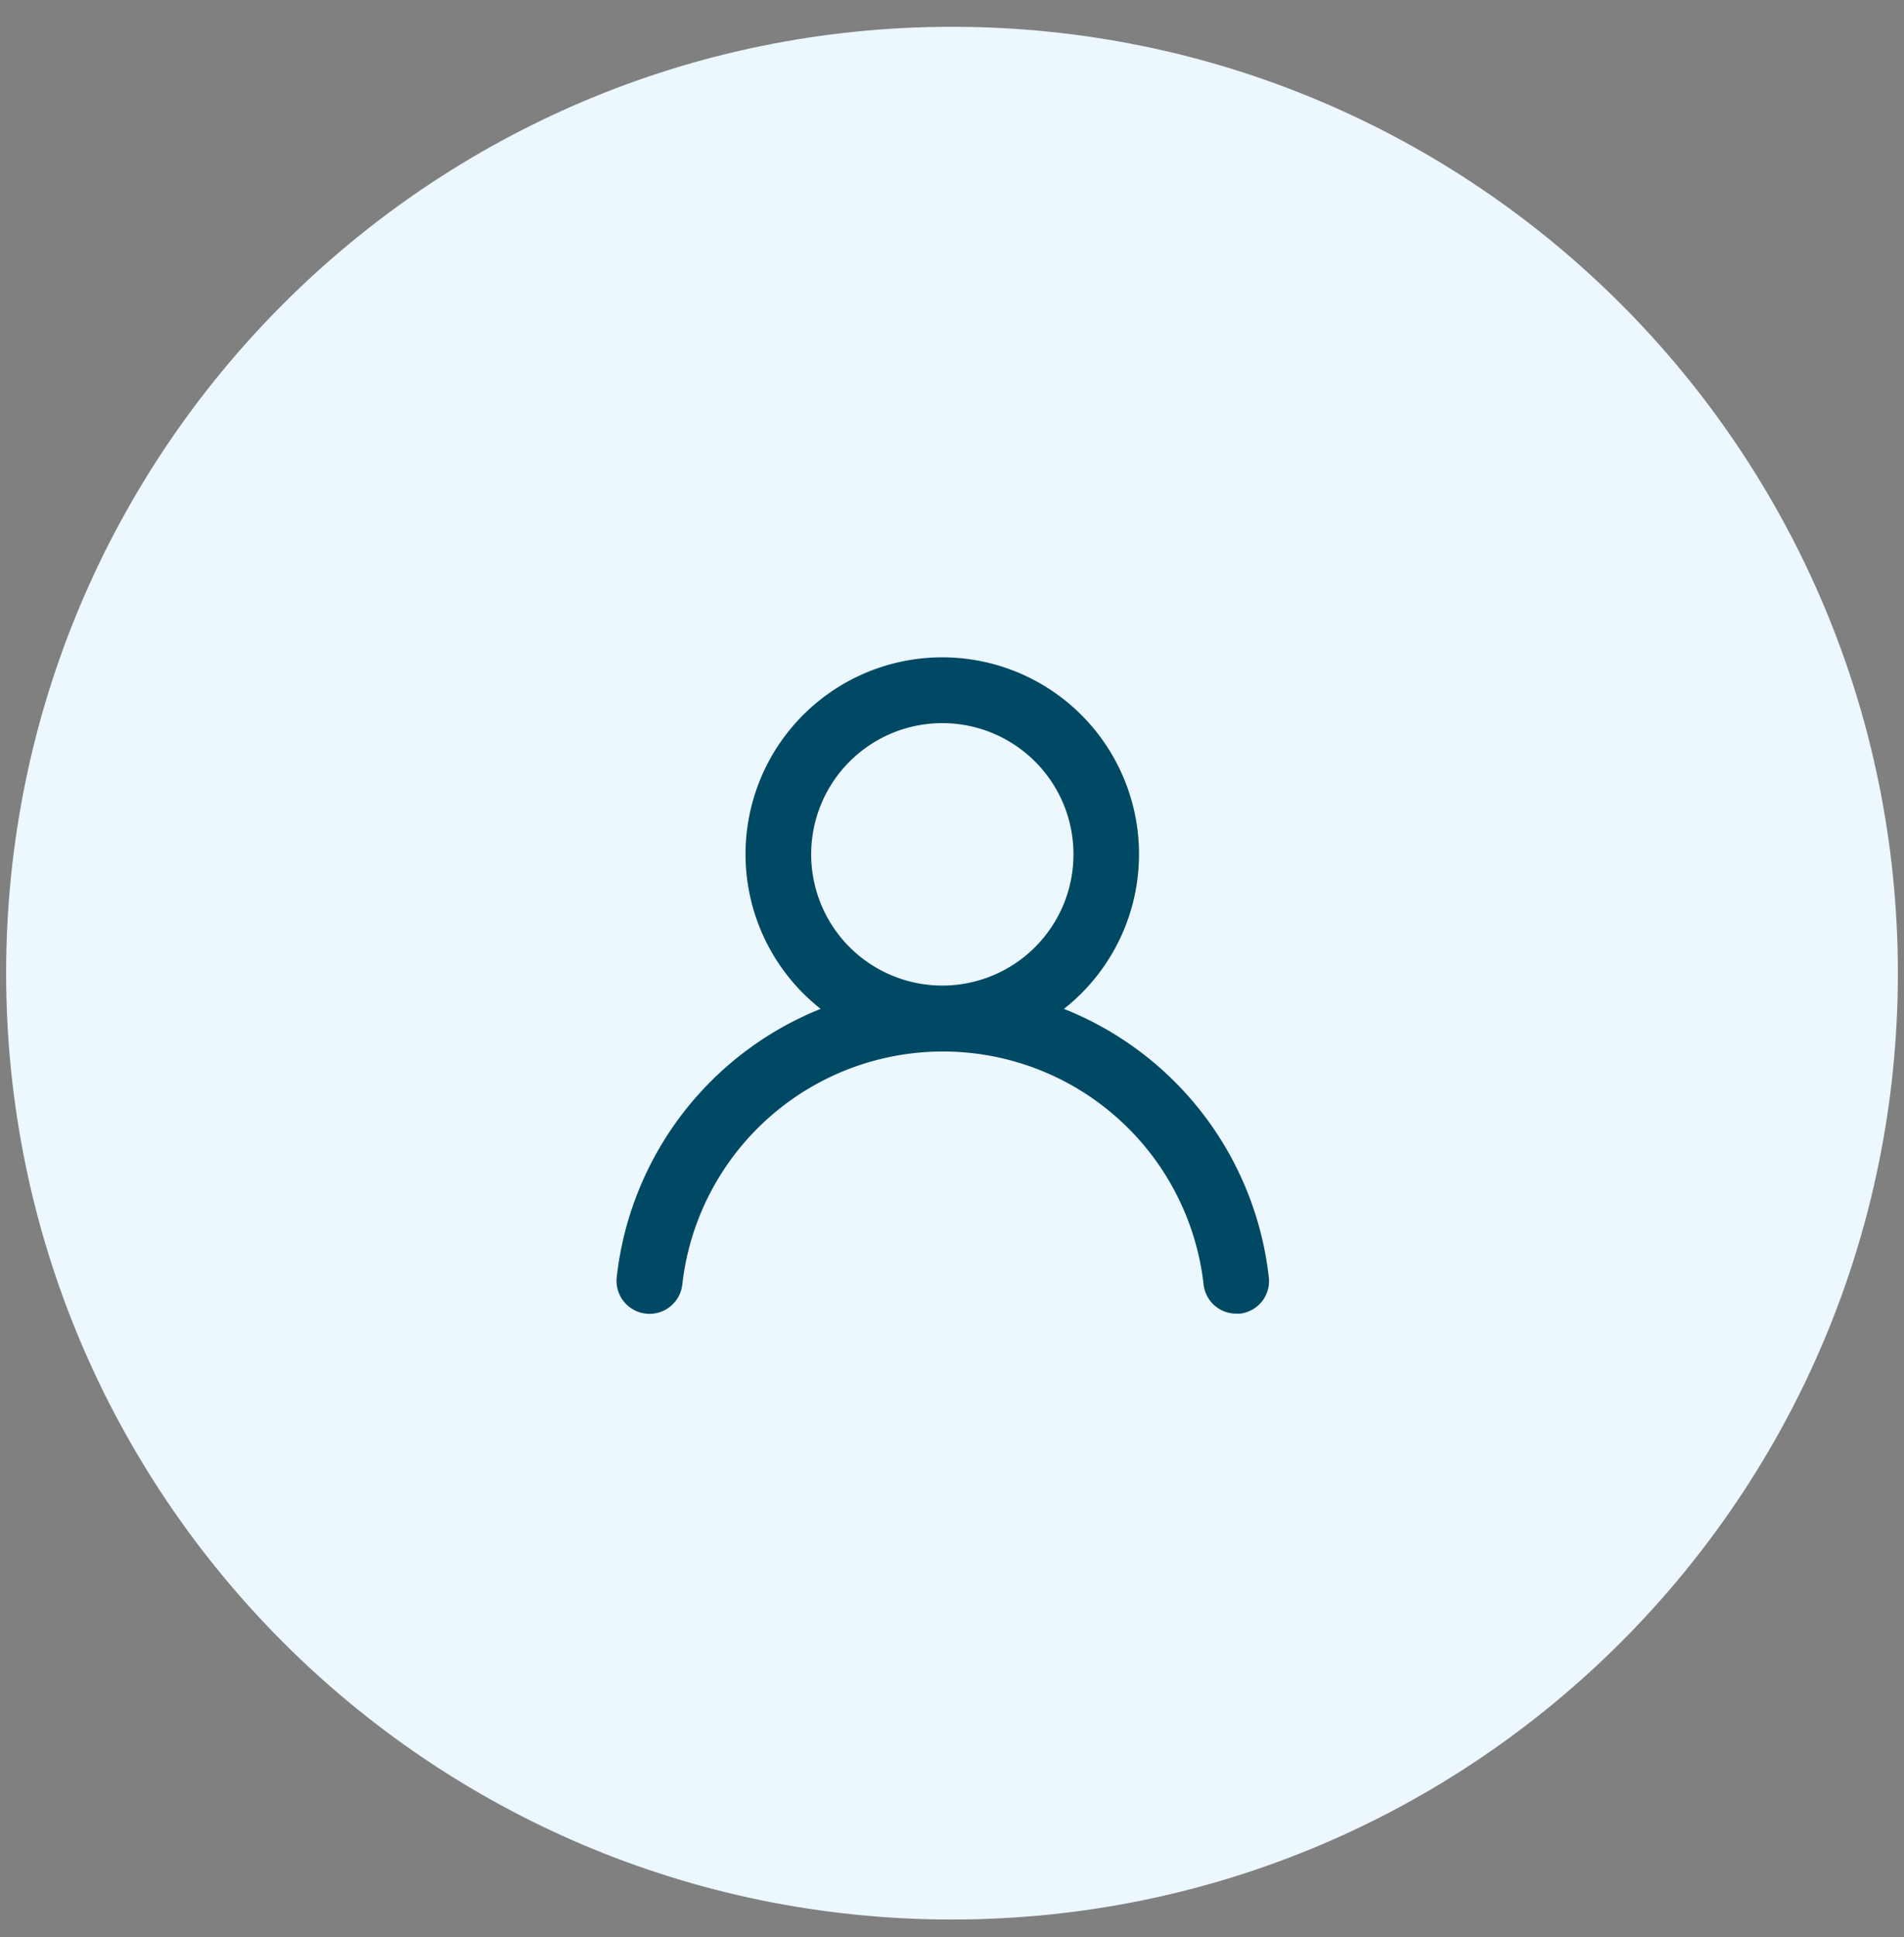 <svg xmlns="http://www.w3.org/2000/svg" viewBox="0 0 59 60"><rect x="0" y="0" width="59" height="60" fill="#808080" stroke="none"/><g><g><g><g><g><path fill="#ecf7fe" d="M.19 30.14C.19 13.953 13.311.83 29.5.83c16.187 0 29.31 13.123 29.31 29.31 0 16.188-13.123 29.31-29.31 29.31C13.311 59.45.19 46.328.19 30.14z"/></g></g></g><g><g><path fill="#004965" d="M29.2 30.524a4.064 4.064 0 1 1 0-8.128 4.064 4.064 0 0 1 0 8.128zm3.769.722a6.097 6.097 0 0 0-3.77-10.888 6.096 6.096 0 0 0-3.769 10.888 10.16 10.16 0 0 0-6.319 8.311 1.022 1.022 0 1 0 2.032.224 8.128 8.128 0 0 1 16.153 0c.058.517.496.907 1.016.904h.112c.554-.063.954-.562.894-1.117a10.16 10.16 0 0 0-6.35-8.322z"/></g></g></g></g></svg>
